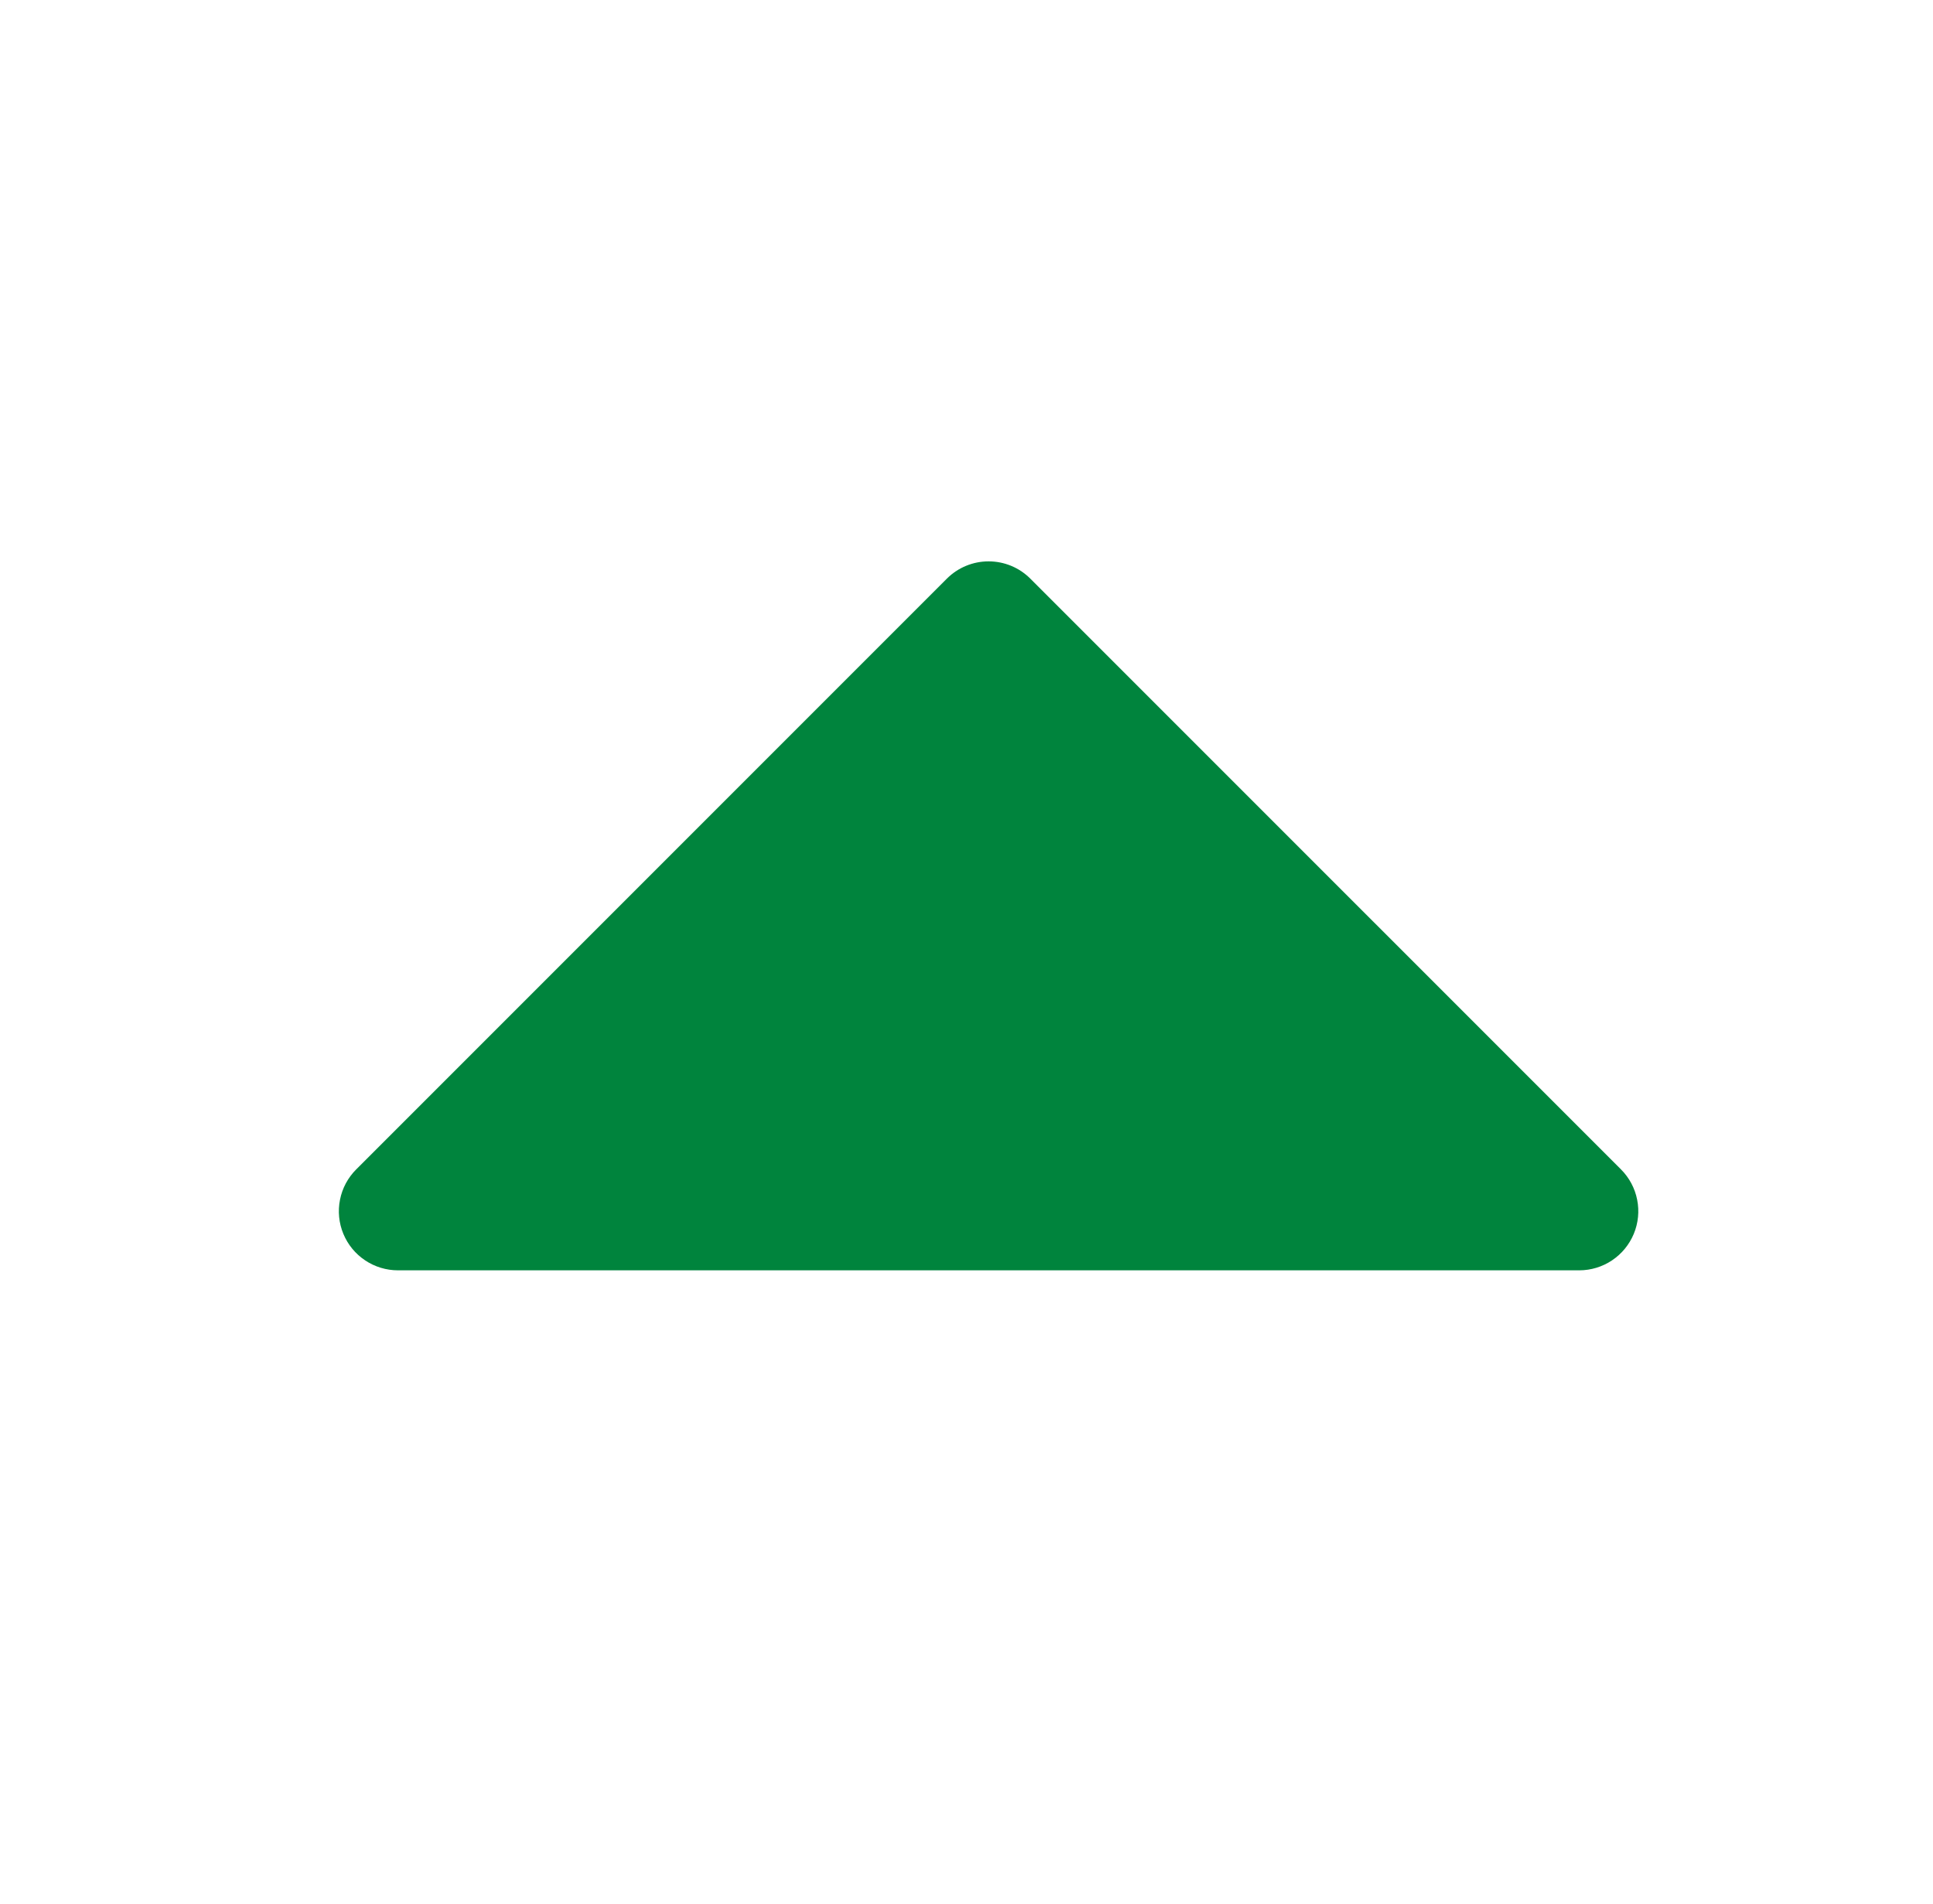 <svg width="65" height="64" viewBox="0 0 65 64" fill="none" xmlns="http://www.w3.org/2000/svg">
<path d="M54.939 41.481C54.788 41.844 54.534 42.154 54.207 42.373C53.881 42.591 53.497 42.708 53.104 42.708H13.382C12.989 42.708 12.605 42.592 12.278 42.373C11.951 42.155 11.696 41.845 11.546 41.482C11.395 41.119 11.356 40.719 11.433 40.334C11.509 39.948 11.699 39.594 11.977 39.316L31.838 19.456C32.022 19.271 32.241 19.124 32.483 19.024C32.724 18.924 32.982 18.873 33.243 18.873C33.504 18.873 33.763 18.924 34.004 19.024C34.245 19.124 34.464 19.271 34.648 19.456L54.509 39.316C54.787 39.594 54.976 39.948 55.052 40.334C55.129 40.719 55.089 41.118 54.939 41.481Z" fill="#00843D"/>
</svg>
